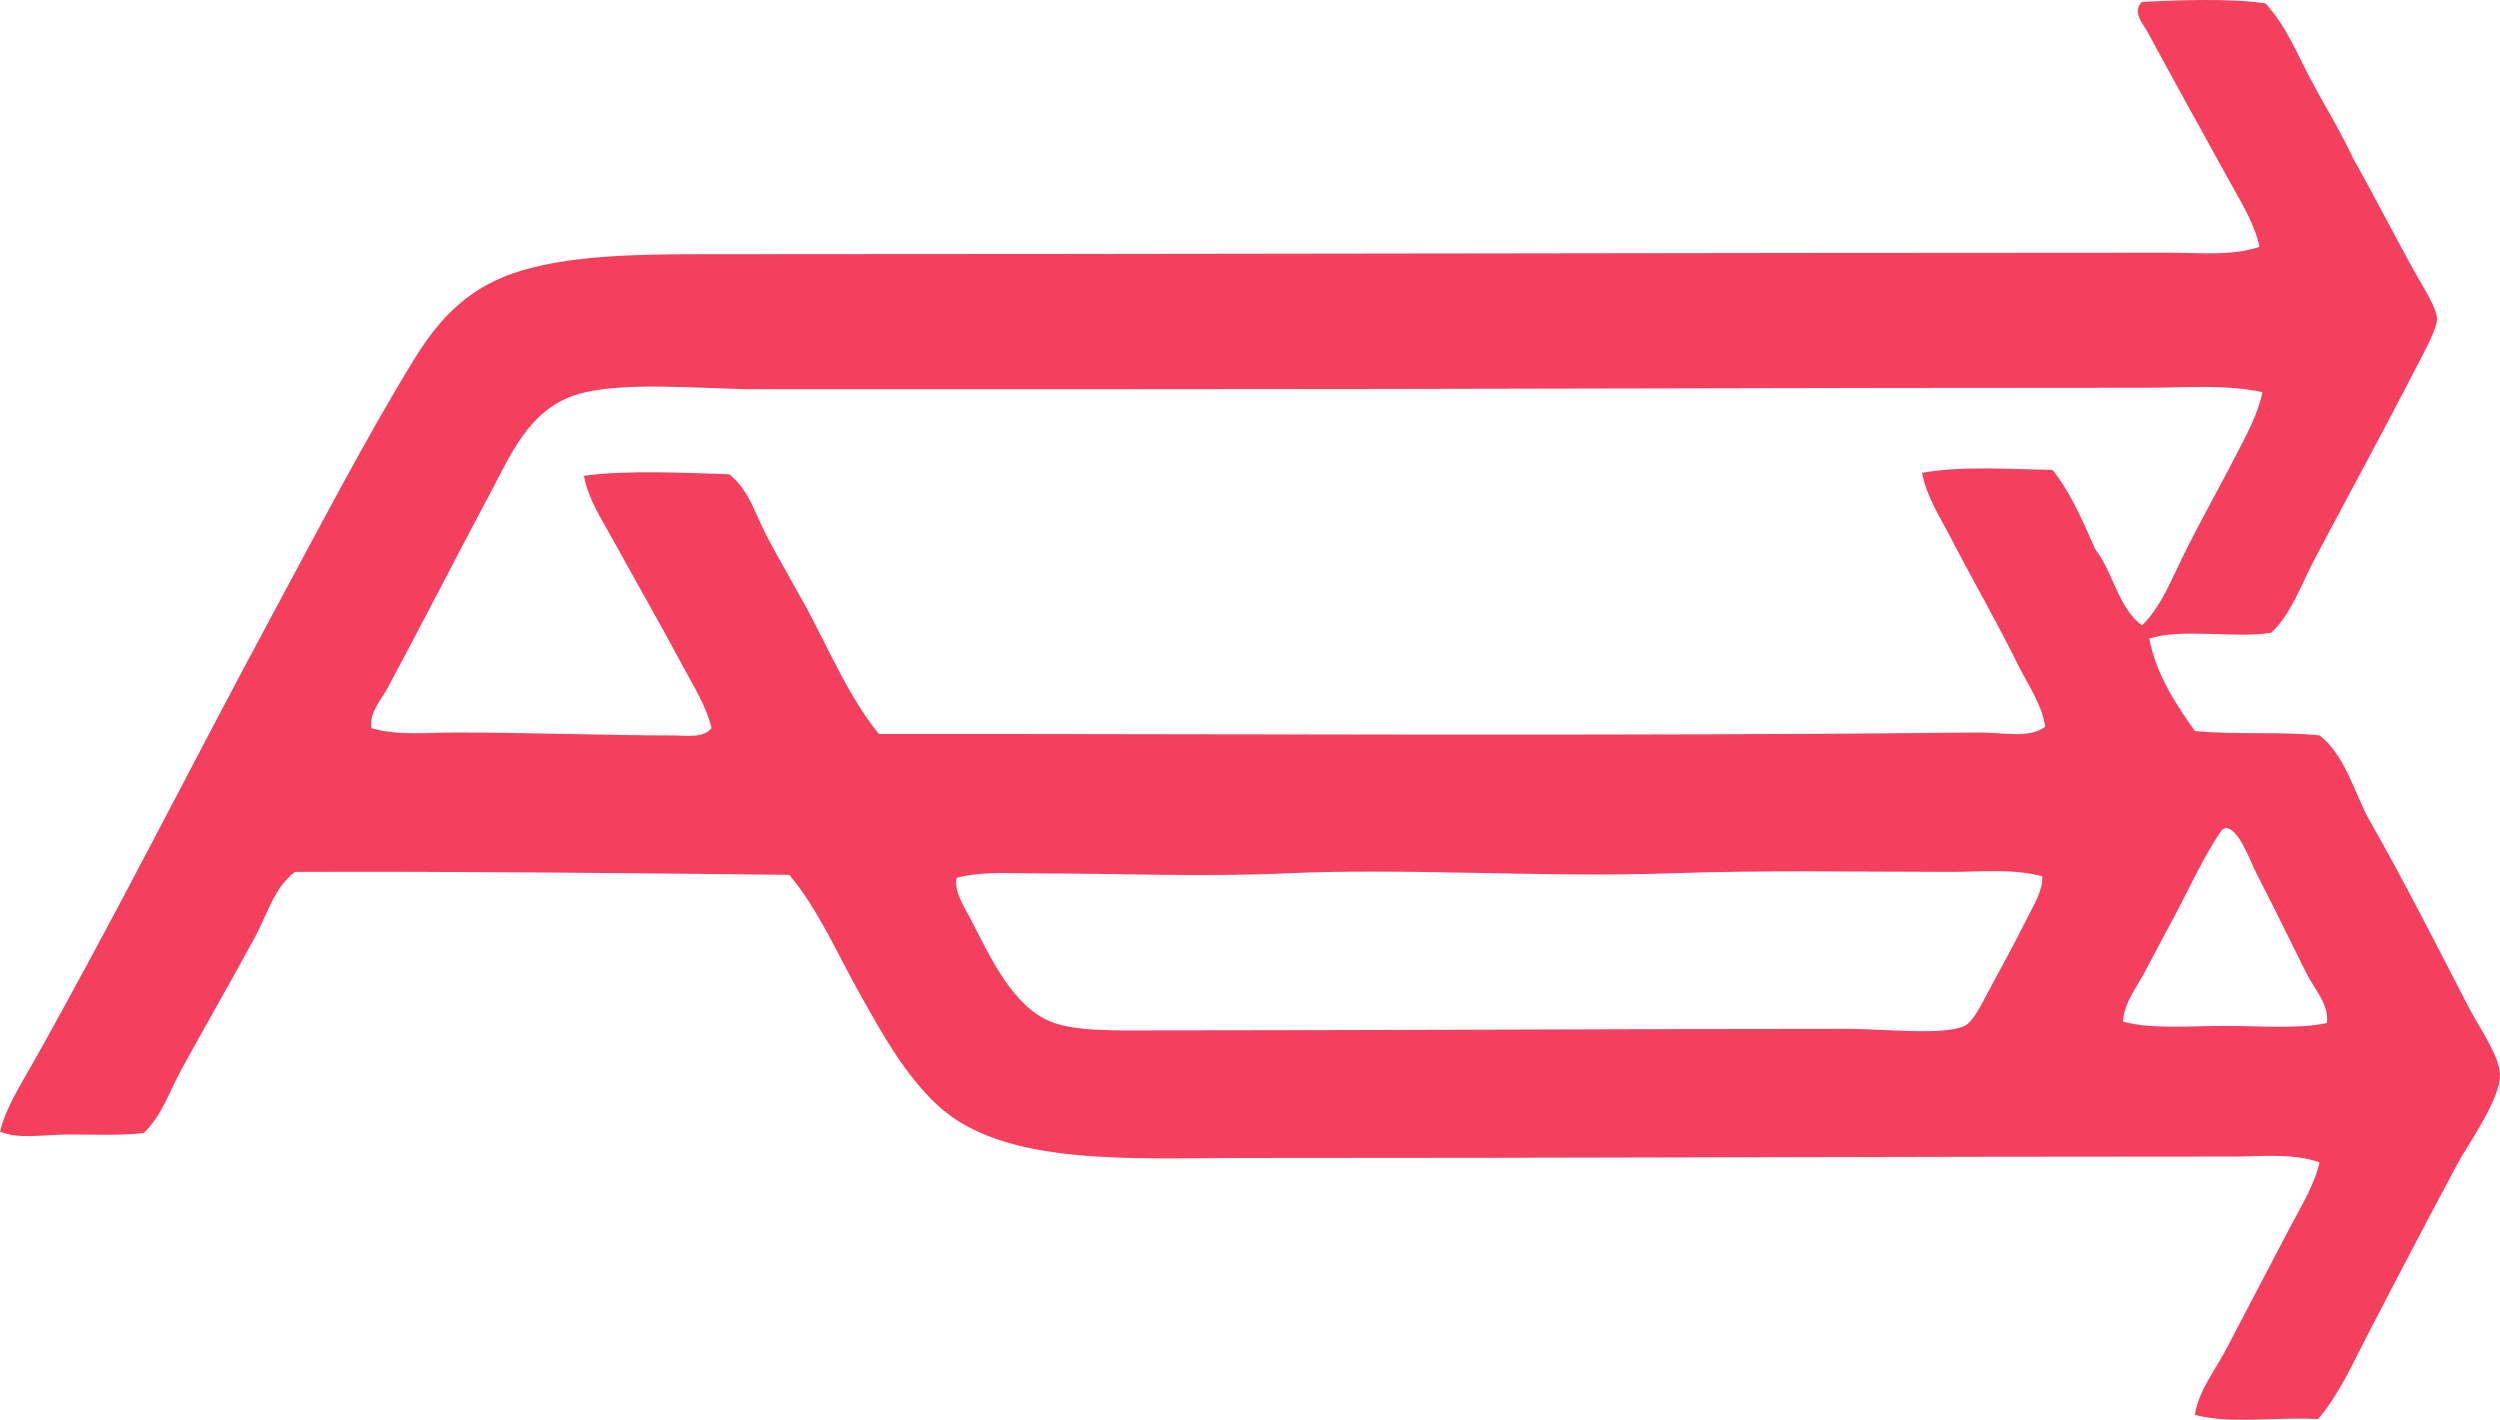 <svg version="1.1" xmlns="http://www.w3.org/2000/svg" xmlns:xlink="http://www.w3.org/1999/xlink" x="0px" y="0px"
	 viewBox="0 0 84.189 47.81" style="enable-background:new 0 0 84.189 47.81;" xml:space="preserve" fill="#f43f5e" color="#f43f5e">
<g id="committee_x5F_of_x5F_aluminiuim_x5F_producers">
	<path style="fill-rule:evenodd;clip-rule:evenodd;" d="M72.381,21.505c0.2,1.153,0.9,2.227,1.532,3.112
		c1.42,0.139,2.822,0.007,4.199,0.148c0.826,0.639,1.129,1.802,1.63,2.767c1.175,2.063,2.245,4.169,3.409,6.423
		c0.303,0.585,1.017,1.598,1.037,2.224c0.028,0.825-1.081,2.357-1.433,3.014c-1.062,1.989-2.047,3.863-3.062,5.83
		c-0.495,0.958-0.94,1.959-1.631,2.767c-1.348-0.085-3.044,0.179-4.149-0.148c0.135-0.826,0.672-1.476,1.037-2.174
		c0.724-1.383,1.431-2.731,2.174-4.149c0.358-0.685,0.802-1.378,0.988-2.175c-0.906-0.319-1.904-0.197-2.865-0.197
		c-11.338-0.001-22.034,0.051-33.251,0.049c-3.964,0-8.2,0.289-10.425-1.778c-1.106-1.032-1.849-2.382-2.619-3.755
		c-0.765-1.363-1.399-2.841-2.371-4.002c-5.49-0.061-11.243-0.12-16.649-0.099C9.232,29.885,9,30.79,8.598,31.535
		c-0.798,1.473-1.645,2.942-2.471,4.446c-0.403,0.734-0.677,1.59-1.285,2.174c-0.754,0.09-1.645,0.05-2.52,0.05
		c-0.831,0-1.71,0.172-2.322-0.099c0.206-0.819,0.68-1.55,1.087-2.272c2.78-4.929,5.386-10.127,8.103-15.168
		c1.494-2.771,3.139-5.93,4.744-8.548c0.896-1.462,1.913-2.503,3.655-3.014c1.642-0.481,3.638-0.543,5.979-0.543
		c16.606-0.002,32.766-0.048,49.506-0.05c1,0,2.096,0.115,3.014-0.197c-0.161-0.786-0.609-1.482-0.988-2.174
		c-0.92-1.675-1.84-3.32-2.767-5.04c-0.144-0.267-0.556-0.711-0.197-1.037c1.353-0.062,2.961-0.122,4.15,0.05
		c0.674,0.713,1.064,1.685,1.531,2.568c0.474,0.895,1.014,1.76,1.433,2.668c0.722,1.274,1.396,2.615,2.174,4.002
		c0.202,0.36,0.637,1.03,0.643,1.384c0.006,0.312-0.377,1.014-0.593,1.433c-1.162,2.26-2.344,4.425-3.508,6.62
		c-0.479,0.902-0.797,1.881-1.482,2.521C75.249,21.507,73.455,21.146,72.381,21.505z M72.282,13.057
		c-11.62-0.002-22.913,0.05-34.387,0.049c-4.158,0-8.323,0.001-12.451,0c-1.766,0-4.578-0.296-6.077,0.198
		c-1.57,0.518-2.18,2.03-2.914,3.408c-1.18,2.211-2.262,4.338-3.41,6.473c-0.211,0.395-0.611,0.802-0.543,1.334
		c0.864,0.261,1.861,0.149,2.866,0.149c2.409,0,5.099,0.099,7.312,0.099c0.425,0,0.99,0.107,1.285-0.247
		c-0.183-0.756-0.624-1.439-0.988-2.124c-0.753-1.415-1.562-2.81-2.322-4.2c-0.383-0.7-0.851-1.389-0.988-2.174
		c1.421-0.194,3.39-0.101,4.892-0.05c0.671,0.518,0.895,1.398,1.284,2.125c0.399,0.746,0.827,1.481,1.235,2.223
		c0.829,1.508,1.477,3.113,2.52,4.397c11.968-0.005,25.2,0.079,37.055-0.049c0.794-0.009,1.691,0.217,2.224-0.198
		c-0.125-0.781-0.604-1.445-0.938-2.124c-0.713-1.441-1.491-2.782-2.224-4.2c-0.364-0.705-0.833-1.409-0.988-2.223
		c1.324-0.244,3.007-0.118,4.397-0.099c0.604,0.762,1.017,1.717,1.433,2.668c0.609,0.773,0.776,1.99,1.581,2.569
		c0.508-0.498,0.834-1.185,1.137-1.828c0.641-1.364,1.361-2.612,2.025-3.903c0.34-0.661,0.736-1.365,0.89-2.125
		C74.929,12.937,73.593,13.057,72.282,13.057z M74.802,27.977c-0.65,0.951-1.152,2.107-1.729,3.163
		c-0.284,0.519-0.564,1.055-0.84,1.58c-0.277,0.529-0.703,1.044-0.742,1.681c0.952,0.266,2.244,0.147,3.459,0.147
		c1.23,0,2.472,0.112,3.409-0.099c0.078-0.628-0.411-1.121-0.692-1.68c-0.582-1.157-1.062-2.163-1.68-3.359
		c-0.239-0.465-0.592-1.514-1.037-1.532C74.892,27.903,74.838,27.931,74.802,27.977z M65.711,29.361
		c-3.118-0.001-6.307-0.063-9.535,0.05c-4.18,0.145-8.848-0.188-12.896,0c-2.74,0.127-5.738-0.001-8.448,0
		c-0.901,0-1.803-0.068-2.618,0.149c-0.095,0.466,0.257,0.972,0.494,1.432c0.654,1.274,1.399,2.889,2.667,3.41
		c0.841,0.345,2.234,0.296,3.558,0.296c7.832,0,15.179-0.05,23.32-0.05c1.191,0.001,3.218,0.229,3.903-0.099
		c0.295-0.141,0.576-0.741,0.79-1.136c0.516-0.951,0.897-1.65,1.334-2.52c0.229-0.456,0.524-0.93,0.494-1.384
		C67.785,29.246,66.741,29.361,65.711,29.361z"/>
</g>
<g id="Layer_1">
</g>
</svg>
